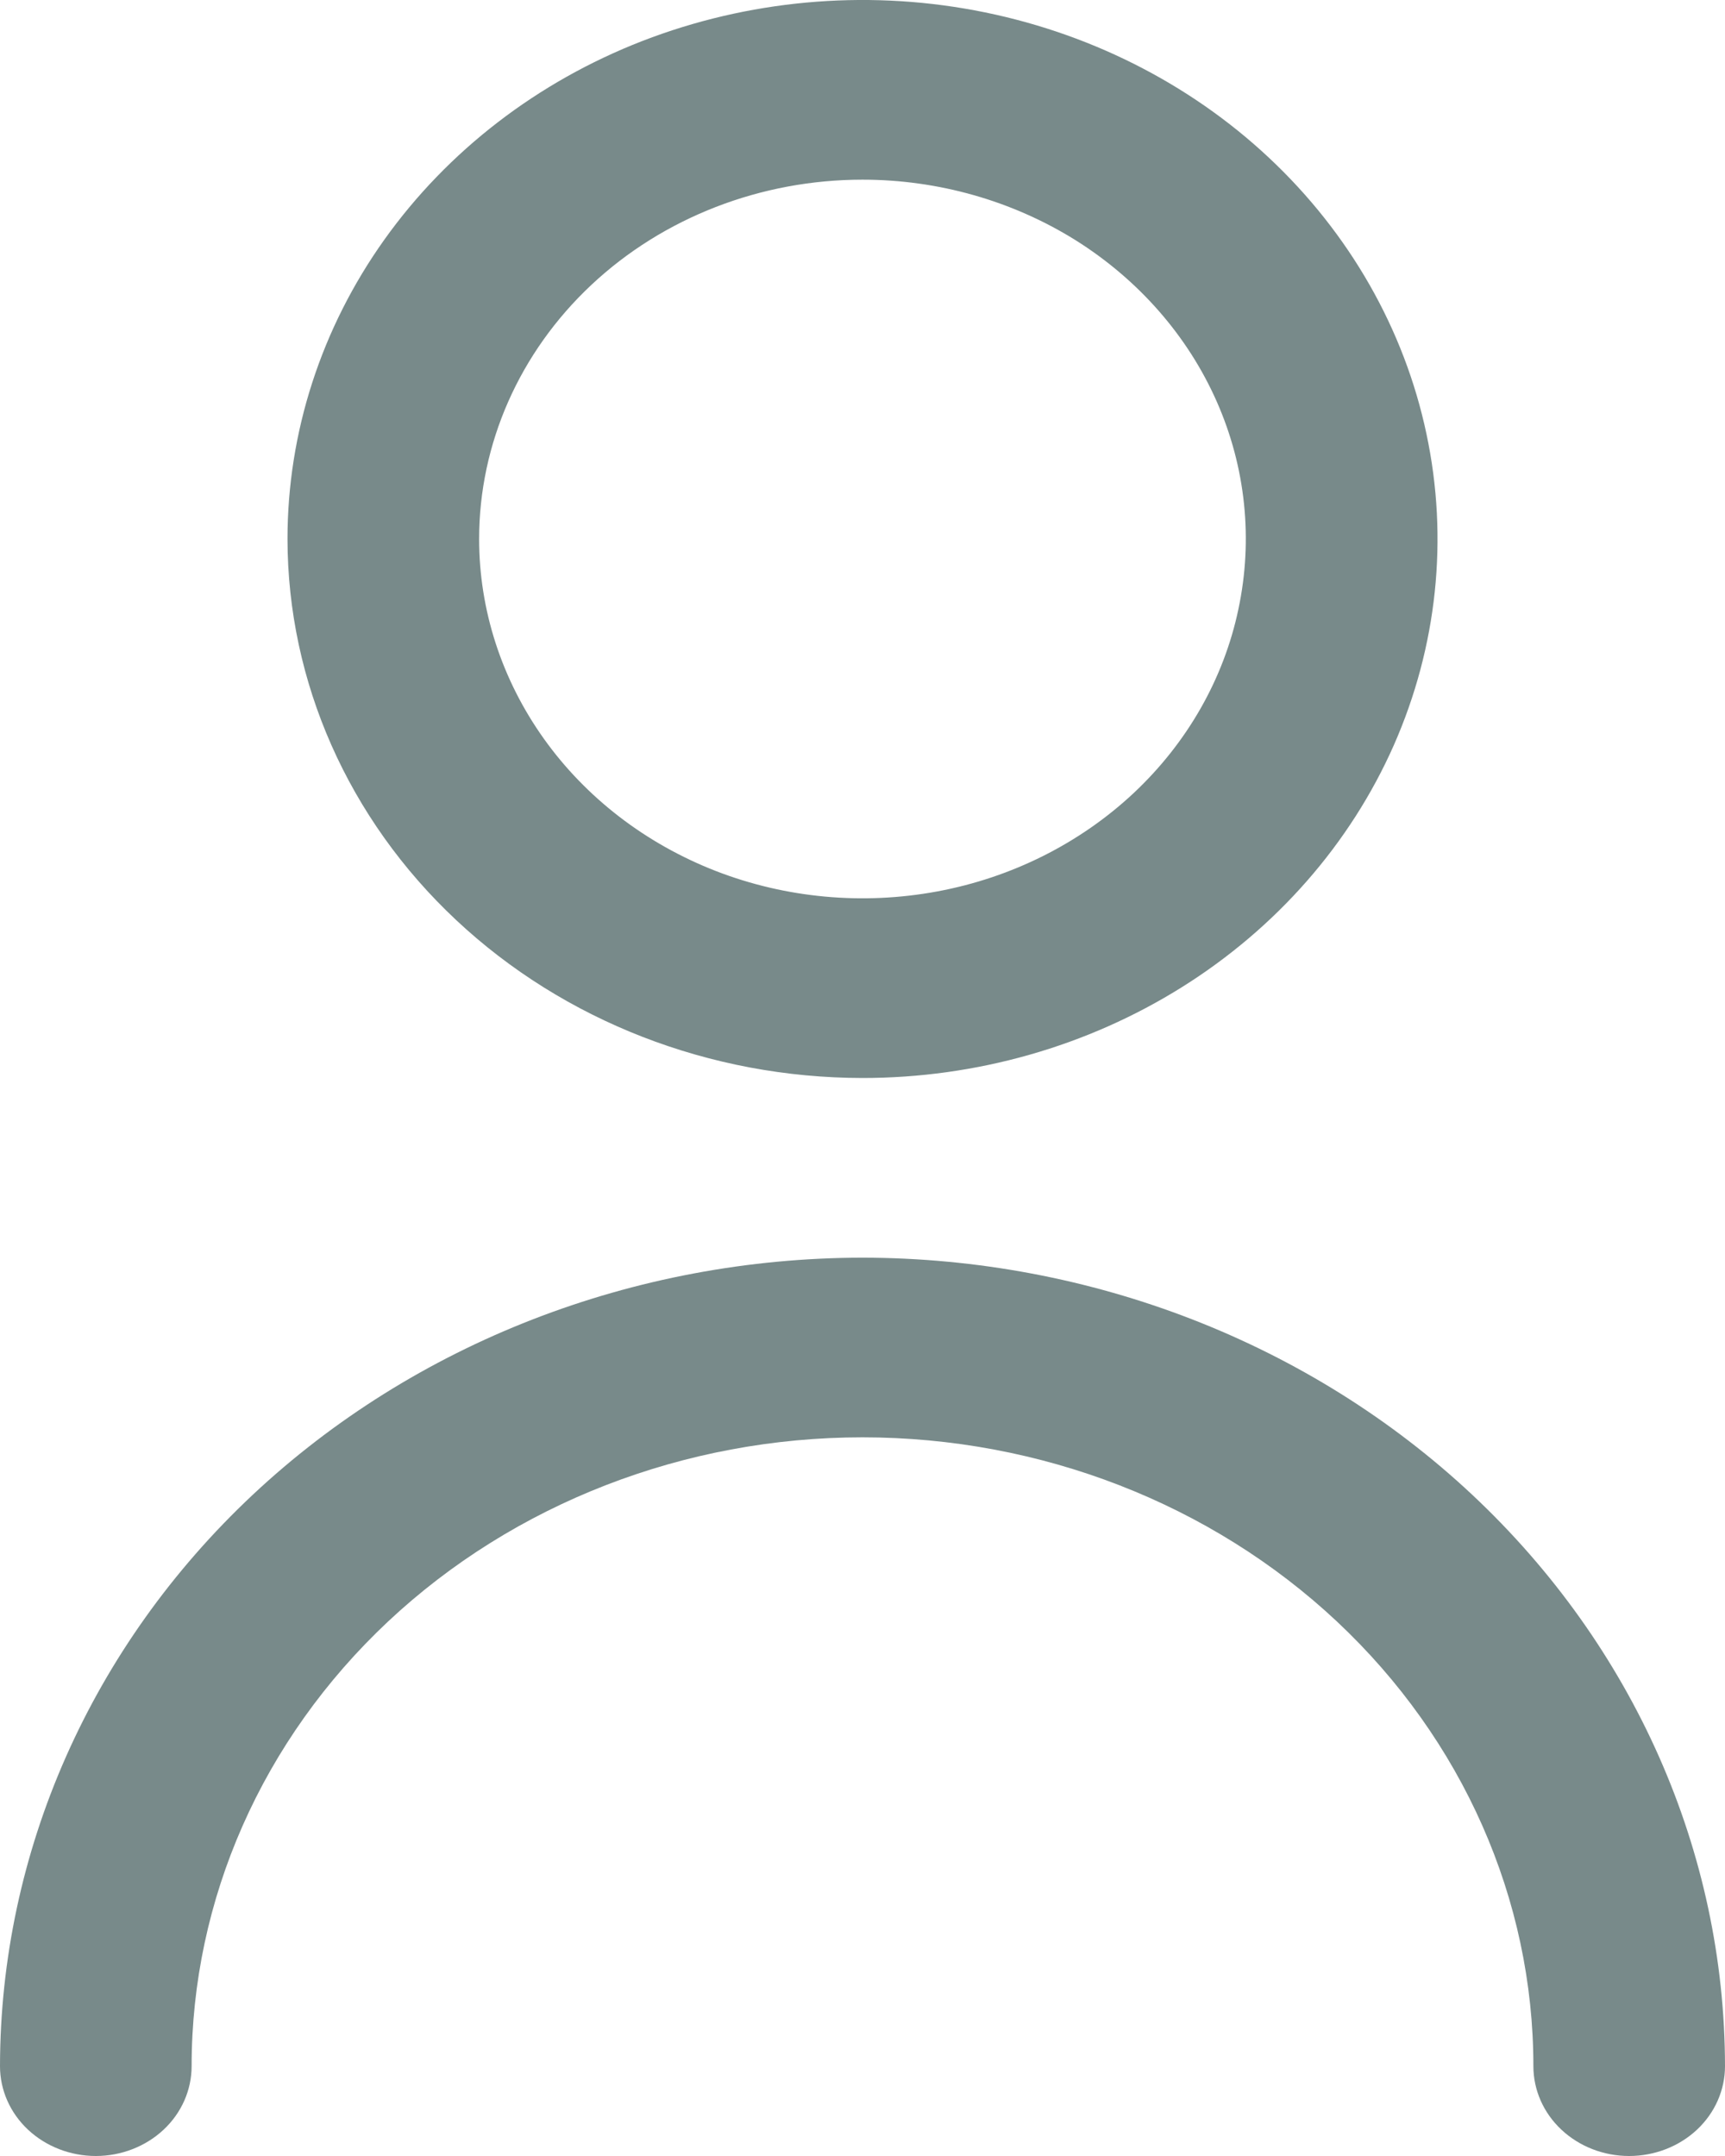 <svg width="12" height="15" viewBox="0 0 12 15" fill="none" xmlns="http://www.w3.org/2000/svg">
<path d="M6 7.5C6.791 7.5 7.564 7.28 8.222 6.868C8.88 6.456 9.393 5.87 9.696 5.185C9.998 4.5 10.078 3.746 9.923 3.018C9.769 2.291 9.388 1.623 8.828 1.098C8.269 0.574 7.556 0.217 6.78 0.072C6.004 -0.073 5.2 0.002 4.469 0.285C3.738 0.569 3.114 1.05 2.674 1.667C2.235 2.283 2 3.008 2 3.75C2.001 4.744 2.423 5.698 3.173 6.401C3.923 7.104 4.939 7.499 6 7.5ZM6 1.25C6.527 1.25 7.043 1.397 7.482 1.671C7.92 1.946 8.262 2.336 8.464 2.793C8.666 3.25 8.718 3.753 8.615 4.238C8.513 4.723 8.259 5.168 7.886 5.518C7.513 5.867 7.038 6.106 6.52 6.202C6.003 6.298 5.467 6.249 4.98 6.06C4.492 5.87 4.076 5.55 3.783 5.139C3.49 4.728 3.333 4.244 3.333 3.75C3.333 3.087 3.614 2.451 4.114 1.982C4.614 1.513 5.293 1.25 6 1.25Z" fill="#788A8A"/>
<path d="M6 8.75C4.409 8.752 2.884 9.345 1.759 10.399C0.634 11.454 0.002 12.884 0 14.375C0 14.541 0.07 14.7 0.195 14.817C0.32 14.934 0.49 15 0.667 15C0.843 15 1.013 14.934 1.138 14.817C1.263 14.7 1.333 14.541 1.333 14.375C1.333 13.215 1.825 12.102 2.7 11.281C3.575 10.461 4.762 10 6 10C7.238 10 8.425 10.461 9.3 11.281C10.175 12.102 10.667 13.215 10.667 14.375C10.667 14.541 10.737 14.7 10.862 14.817C10.987 14.934 11.156 15 11.333 15C11.51 15 11.68 14.934 11.805 14.817C11.93 14.7 12 14.541 12 14.375C11.998 12.884 11.366 11.454 10.241 10.399C9.116 9.345 7.591 8.752 6 8.75Z" fill="#788A8A"/>
</svg>
